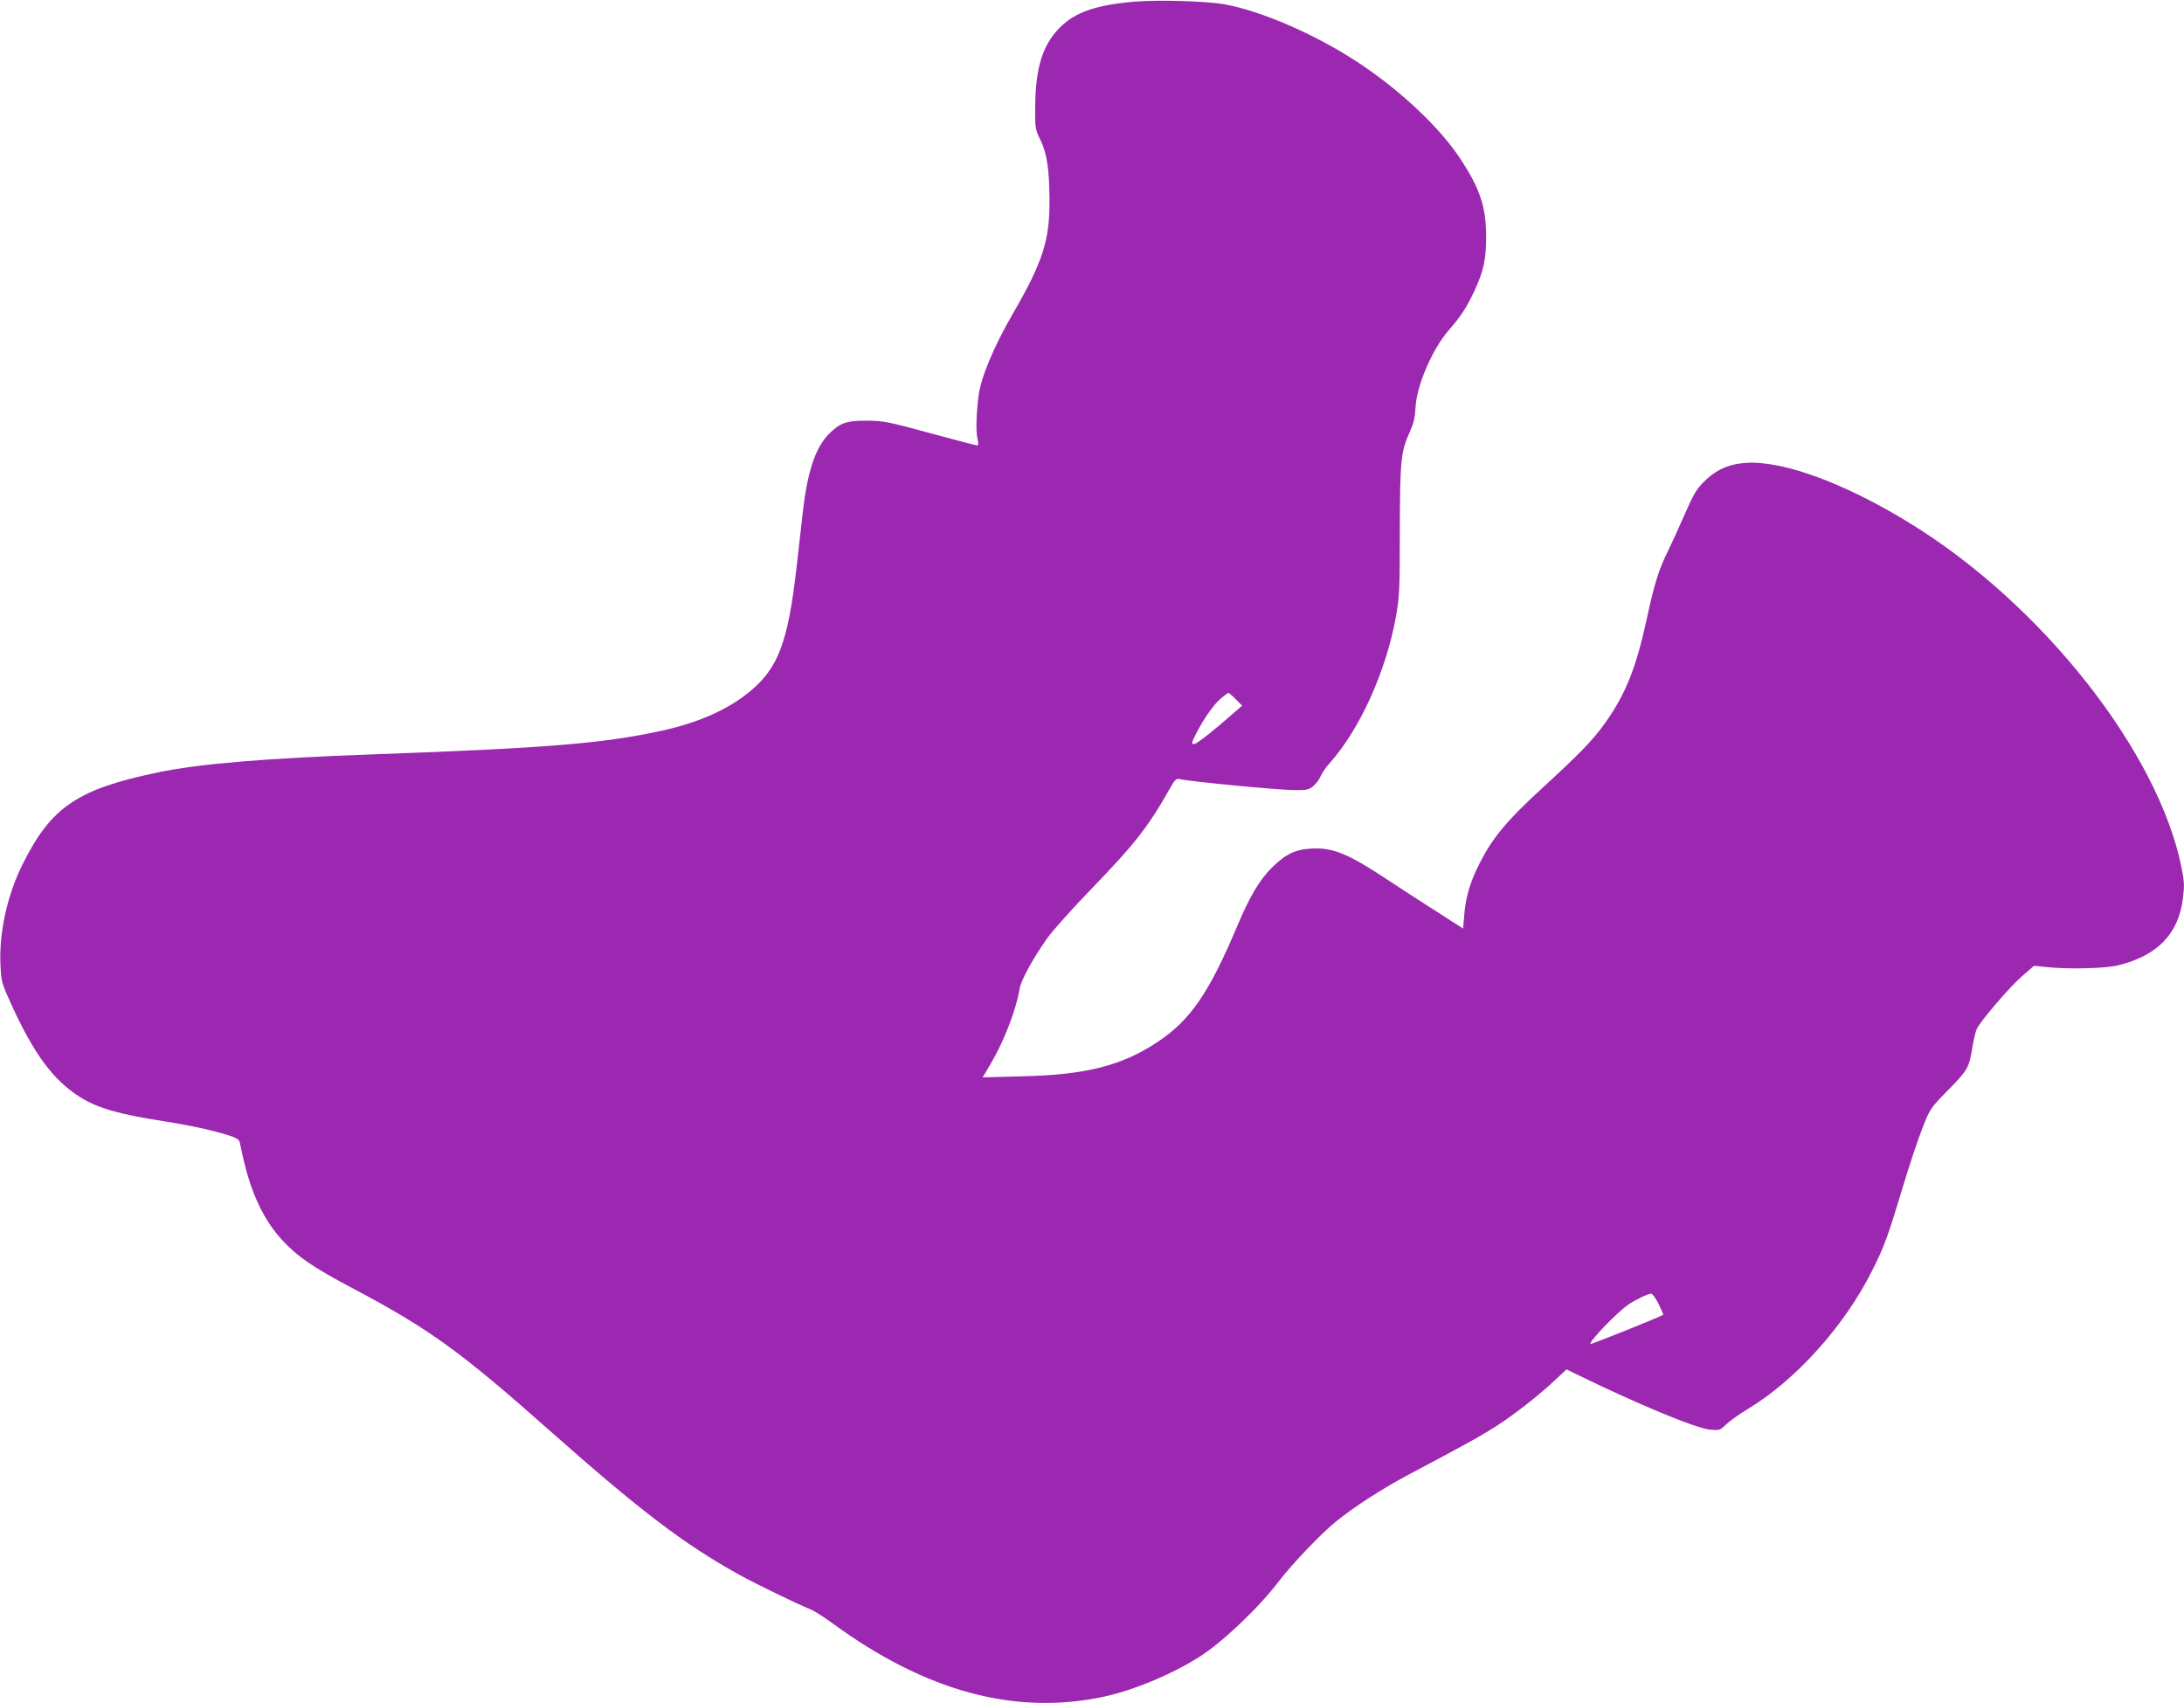 <?xml version="1.0" standalone="no"?>
<!DOCTYPE svg PUBLIC "-//W3C//DTD SVG 20010904//EN"
 "http://www.w3.org/TR/2001/REC-SVG-20010904/DTD/svg10.dtd">
<svg version="1.0" xmlns="http://www.w3.org/2000/svg"
 width="1280pt" height="998pt" viewBox="0 0 1280 998"
 preserveAspectRatio="xMidYMid meet">
<g transform="translate(0,998) scale(0.1,-0.1)"
fill="#9c27b0" stroke="none">
<path d="M6645 9970 c-225 -20 -344 -62 -433 -151 -101 -101 -143 -235 -145
-464 -1 -127 0 -131 31 -196 38 -77 52 -171 53 -355 1 -234 -40 -360 -216
-664 -113 -196 -185 -369 -200 -480 -13 -101 -16 -207 -7 -247 7 -30 7 -43 -1
-43 -5 0 -130 32 -276 72 -250 68 -272 72 -371 73 -121 0 -157 -13 -223 -79
-79 -81 -125 -221 -152 -458 -9 -79 -25 -222 -36 -318 -50 -441 -107 -593
-273 -731 -129 -107 -307 -186 -528 -233 -339 -73 -672 -100 -1678 -136 -634
-23 -1020 -55 -1265 -106 -470 -98 -624 -202 -790 -533 -93 -185 -142 -408
-132 -601 4 -90 7 -102 64 -227 132 -289 243 -439 398 -539 105 -66 225 -102
495 -144 158 -25 290 -54 378 -82 47 -15 63 -25 67 -41 2 -12 11 -51 19 -87
48 -215 124 -374 235 -492 88 -94 179 -156 408 -277 446 -236 631 -369 1156
-835 526 -466 786 -664 1107 -842 103 -57 351 -177 420 -204 19 -7 79 -45 132
-84 543 -396 1061 -537 1578 -430 175 36 411 134 570 236 137 87 349 289 468
446 78 101 243 274 329 344 105 86 274 195 428 277 331 175 425 227 515 285
108 69 255 185 348 273 l63 59 57 -28 c359 -175 699 -317 784 -325 55 -5 58
-5 95 31 21 20 77 60 125 89 282 169 571 490 733 817 68 135 91 199 171 465
41 138 96 302 121 365 45 114 46 116 153 225 115 118 120 127 141 255 7 41 18
87 25 102 26 51 194 247 265 308 l70 61 77 -8 c127 -13 339 -8 414 10 230 56
355 183 381 389 10 76 9 102 -7 181 -133 678 -820 1549 -1597 2024 -376 231
-735 363 -951 351 -104 -6 -181 -40 -253 -112 -42 -42 -62 -76 -114 -196 -35
-80 -78 -174 -96 -210 -53 -106 -80 -194 -124 -398 -62 -285 -123 -438 -242
-606 -75 -105 -143 -175 -381 -394 -193 -177 -279 -280 -352 -422 -57 -110
-86 -205 -94 -308 l-7 -83 -170 109 c-93 59 -219 141 -279 181 -224 148 -314
185 -436 179 -97 -4 -156 -33 -236 -112 -74 -75 -128 -166 -204 -345 -165
-391 -274 -549 -465 -676 -210 -140 -423 -194 -803 -202 l-223 -6 47 79 c79
134 151 321 170 442 8 48 80 180 163 296 31 44 148 174 260 290 257 266 333
364 465 599 22 38 31 46 49 42 72 -16 584 -65 684 -65 62 0 76 3 101 25 16 13
35 39 42 57 8 18 30 51 50 73 179 199 334 541 392 865 20 114 22 158 22 500 1
412 6 465 59 580 22 50 30 83 33 140 5 127 98 344 194 454 70 80 107 136 150
229 55 118 70 186 70 319 0 176 -36 284 -155 463 -118 178 -341 389 -585 552
-249 166 -572 308 -795 348 -108 19 -389 27 -530 15z m598 -4088 l37 -37 -131
-113 c-72 -61 -139 -112 -150 -112 -18 0 -17 5 12 63 46 89 103 170 146 206
21 17 40 31 43 31 3 0 23 -17 43 -38z m2478 -3543 c16 -34 29 -62 27 -63 -17
-12 -423 -175 -426 -171 -12 12 155 185 222 231 42 29 115 63 133 64 7 0 27
-27 44 -61z"/>
</g>
</svg>
